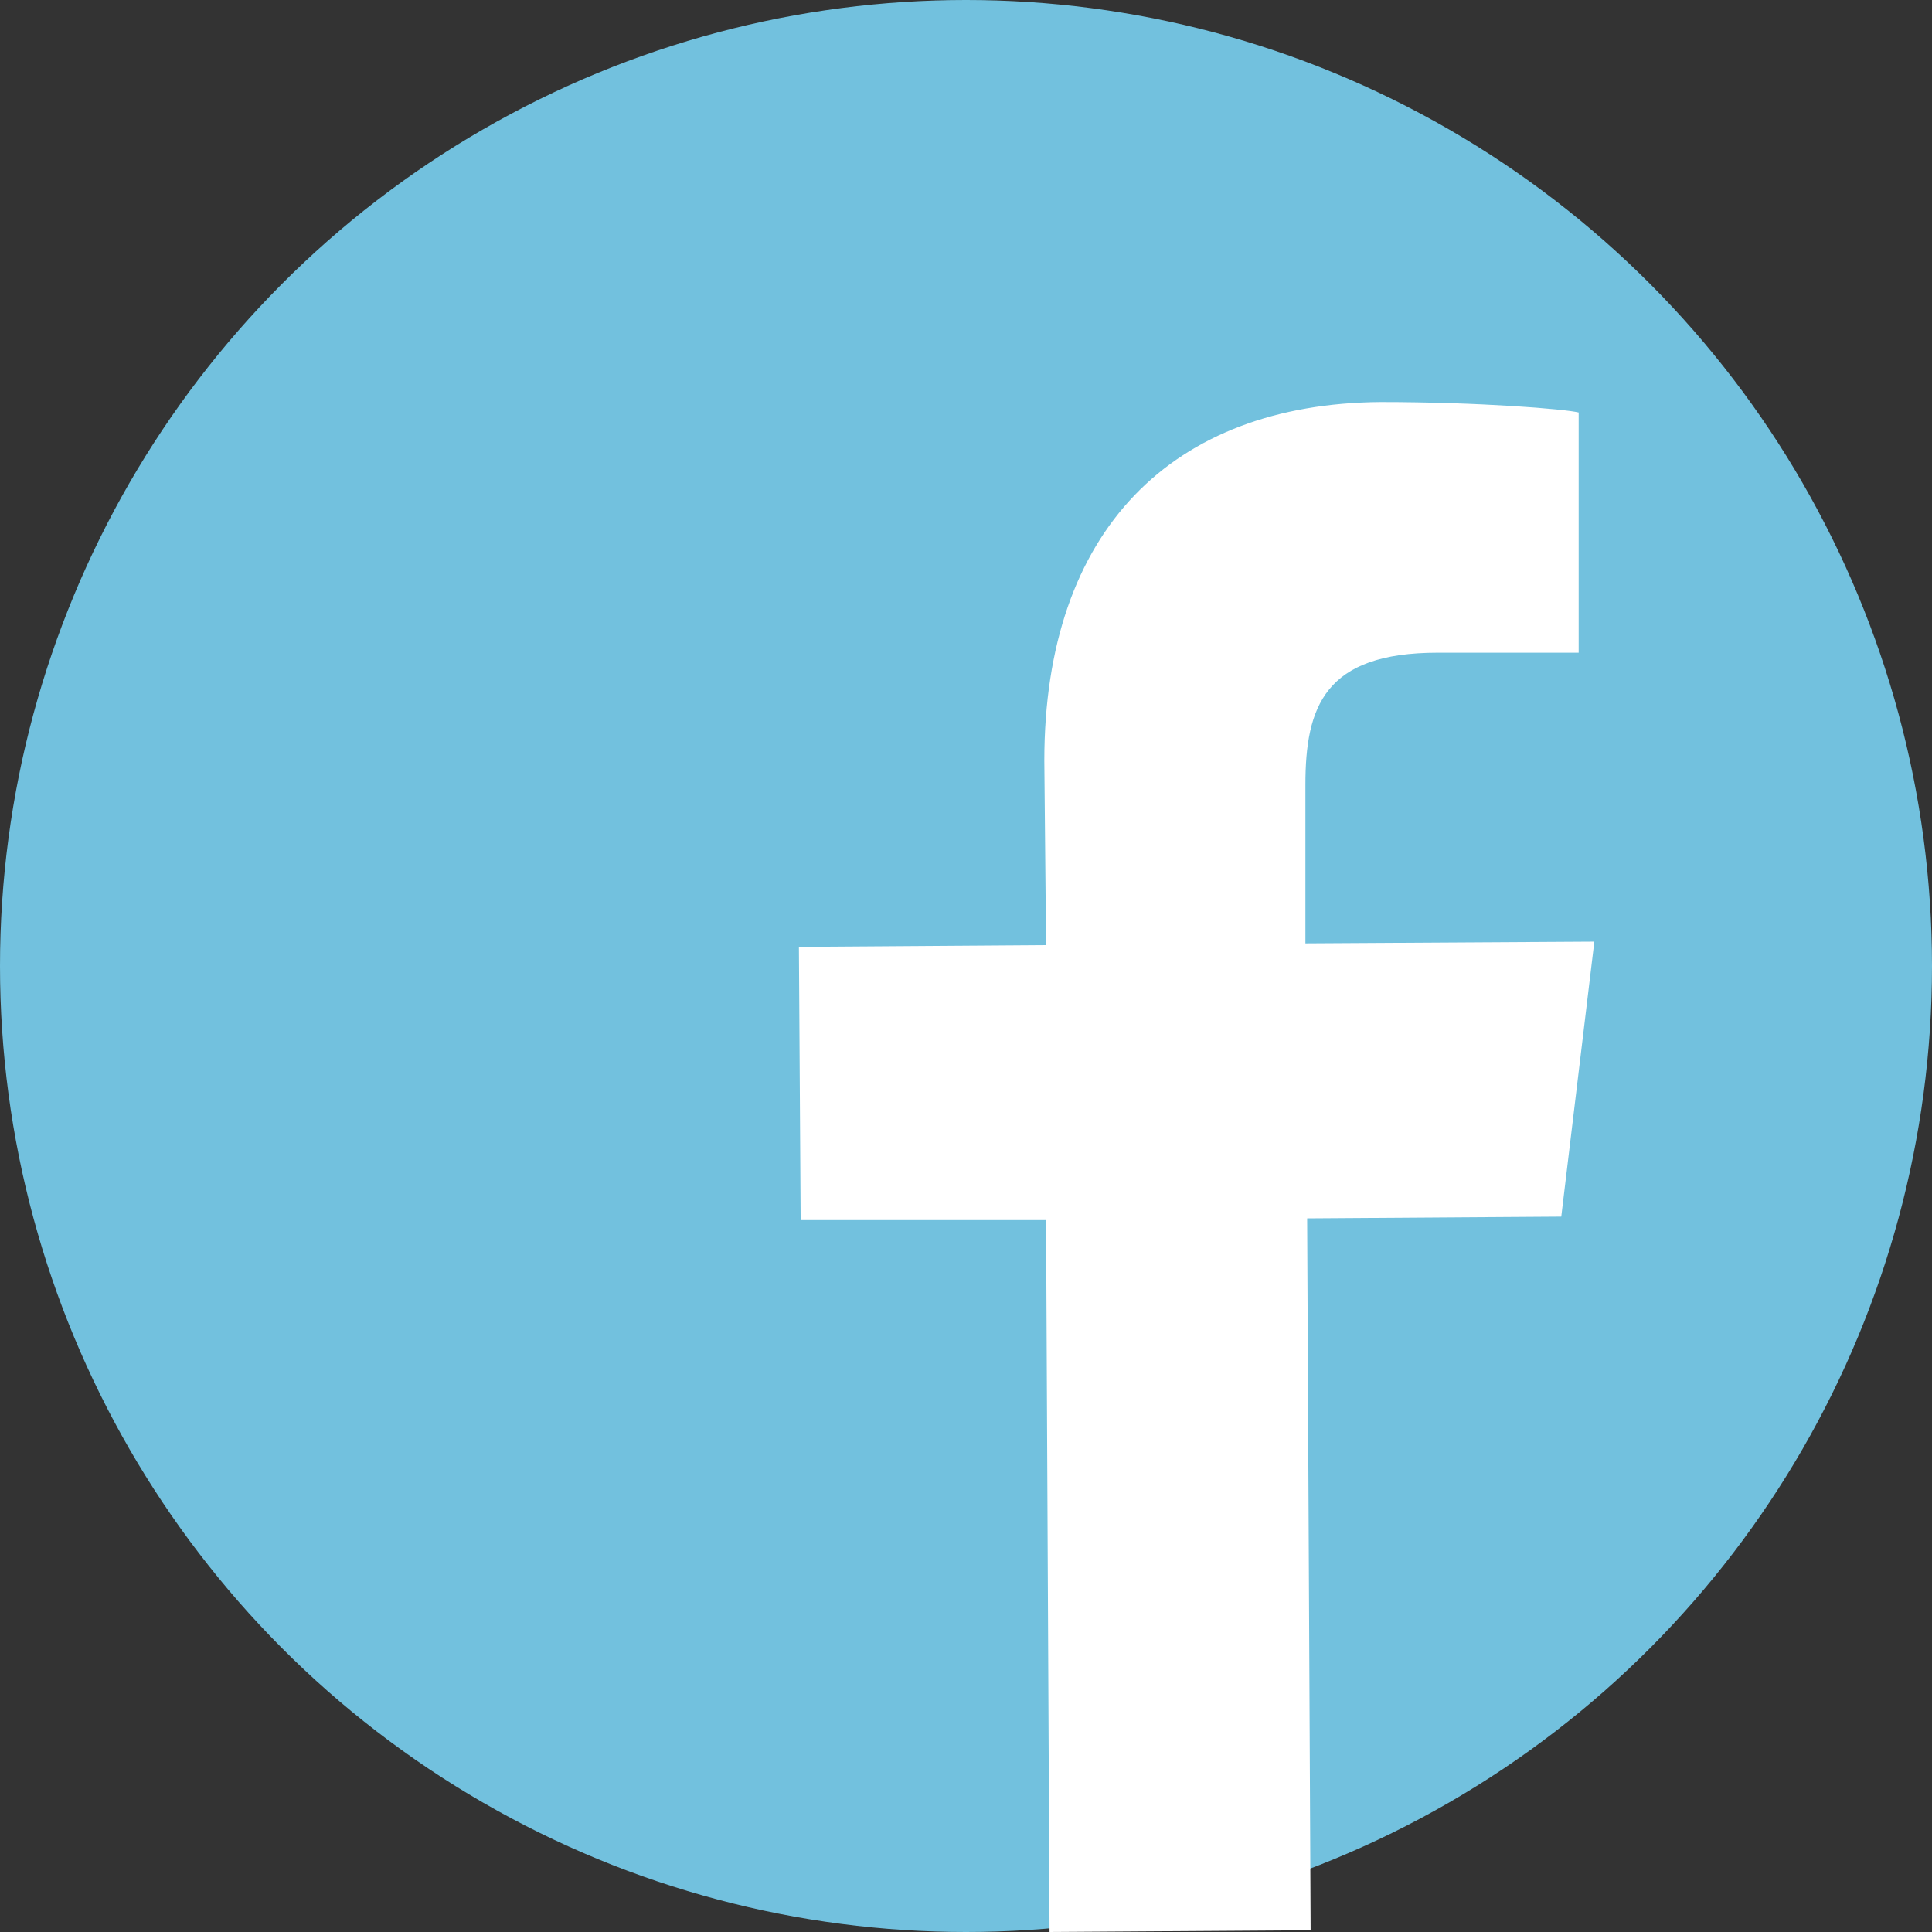 <svg xmlns="http://www.w3.org/2000/svg" viewBox="-584 345 111 111"><rect x="-584" y="345" width="111" height="111" fill="#333333" stroke="none"/><circle fill="#72C1DE" cx="-528.5" cy="400.5" r="55.5"/><path fill="#FFF" d="M-493.3 382.5h-8.1c-6.5 0-7.6 3.1-7.6 7.6v9.1l16.6-.1-1.9 15.8-14.6.1.2 40.9-15 .1-.2-40.9H-538l-.1-15.7 14.2-.1-.1-10.6c0-13.3 7.4-20.5 19.3-20.6 5.7 0 10.6.4 11.4.6v13.8z"/></svg>